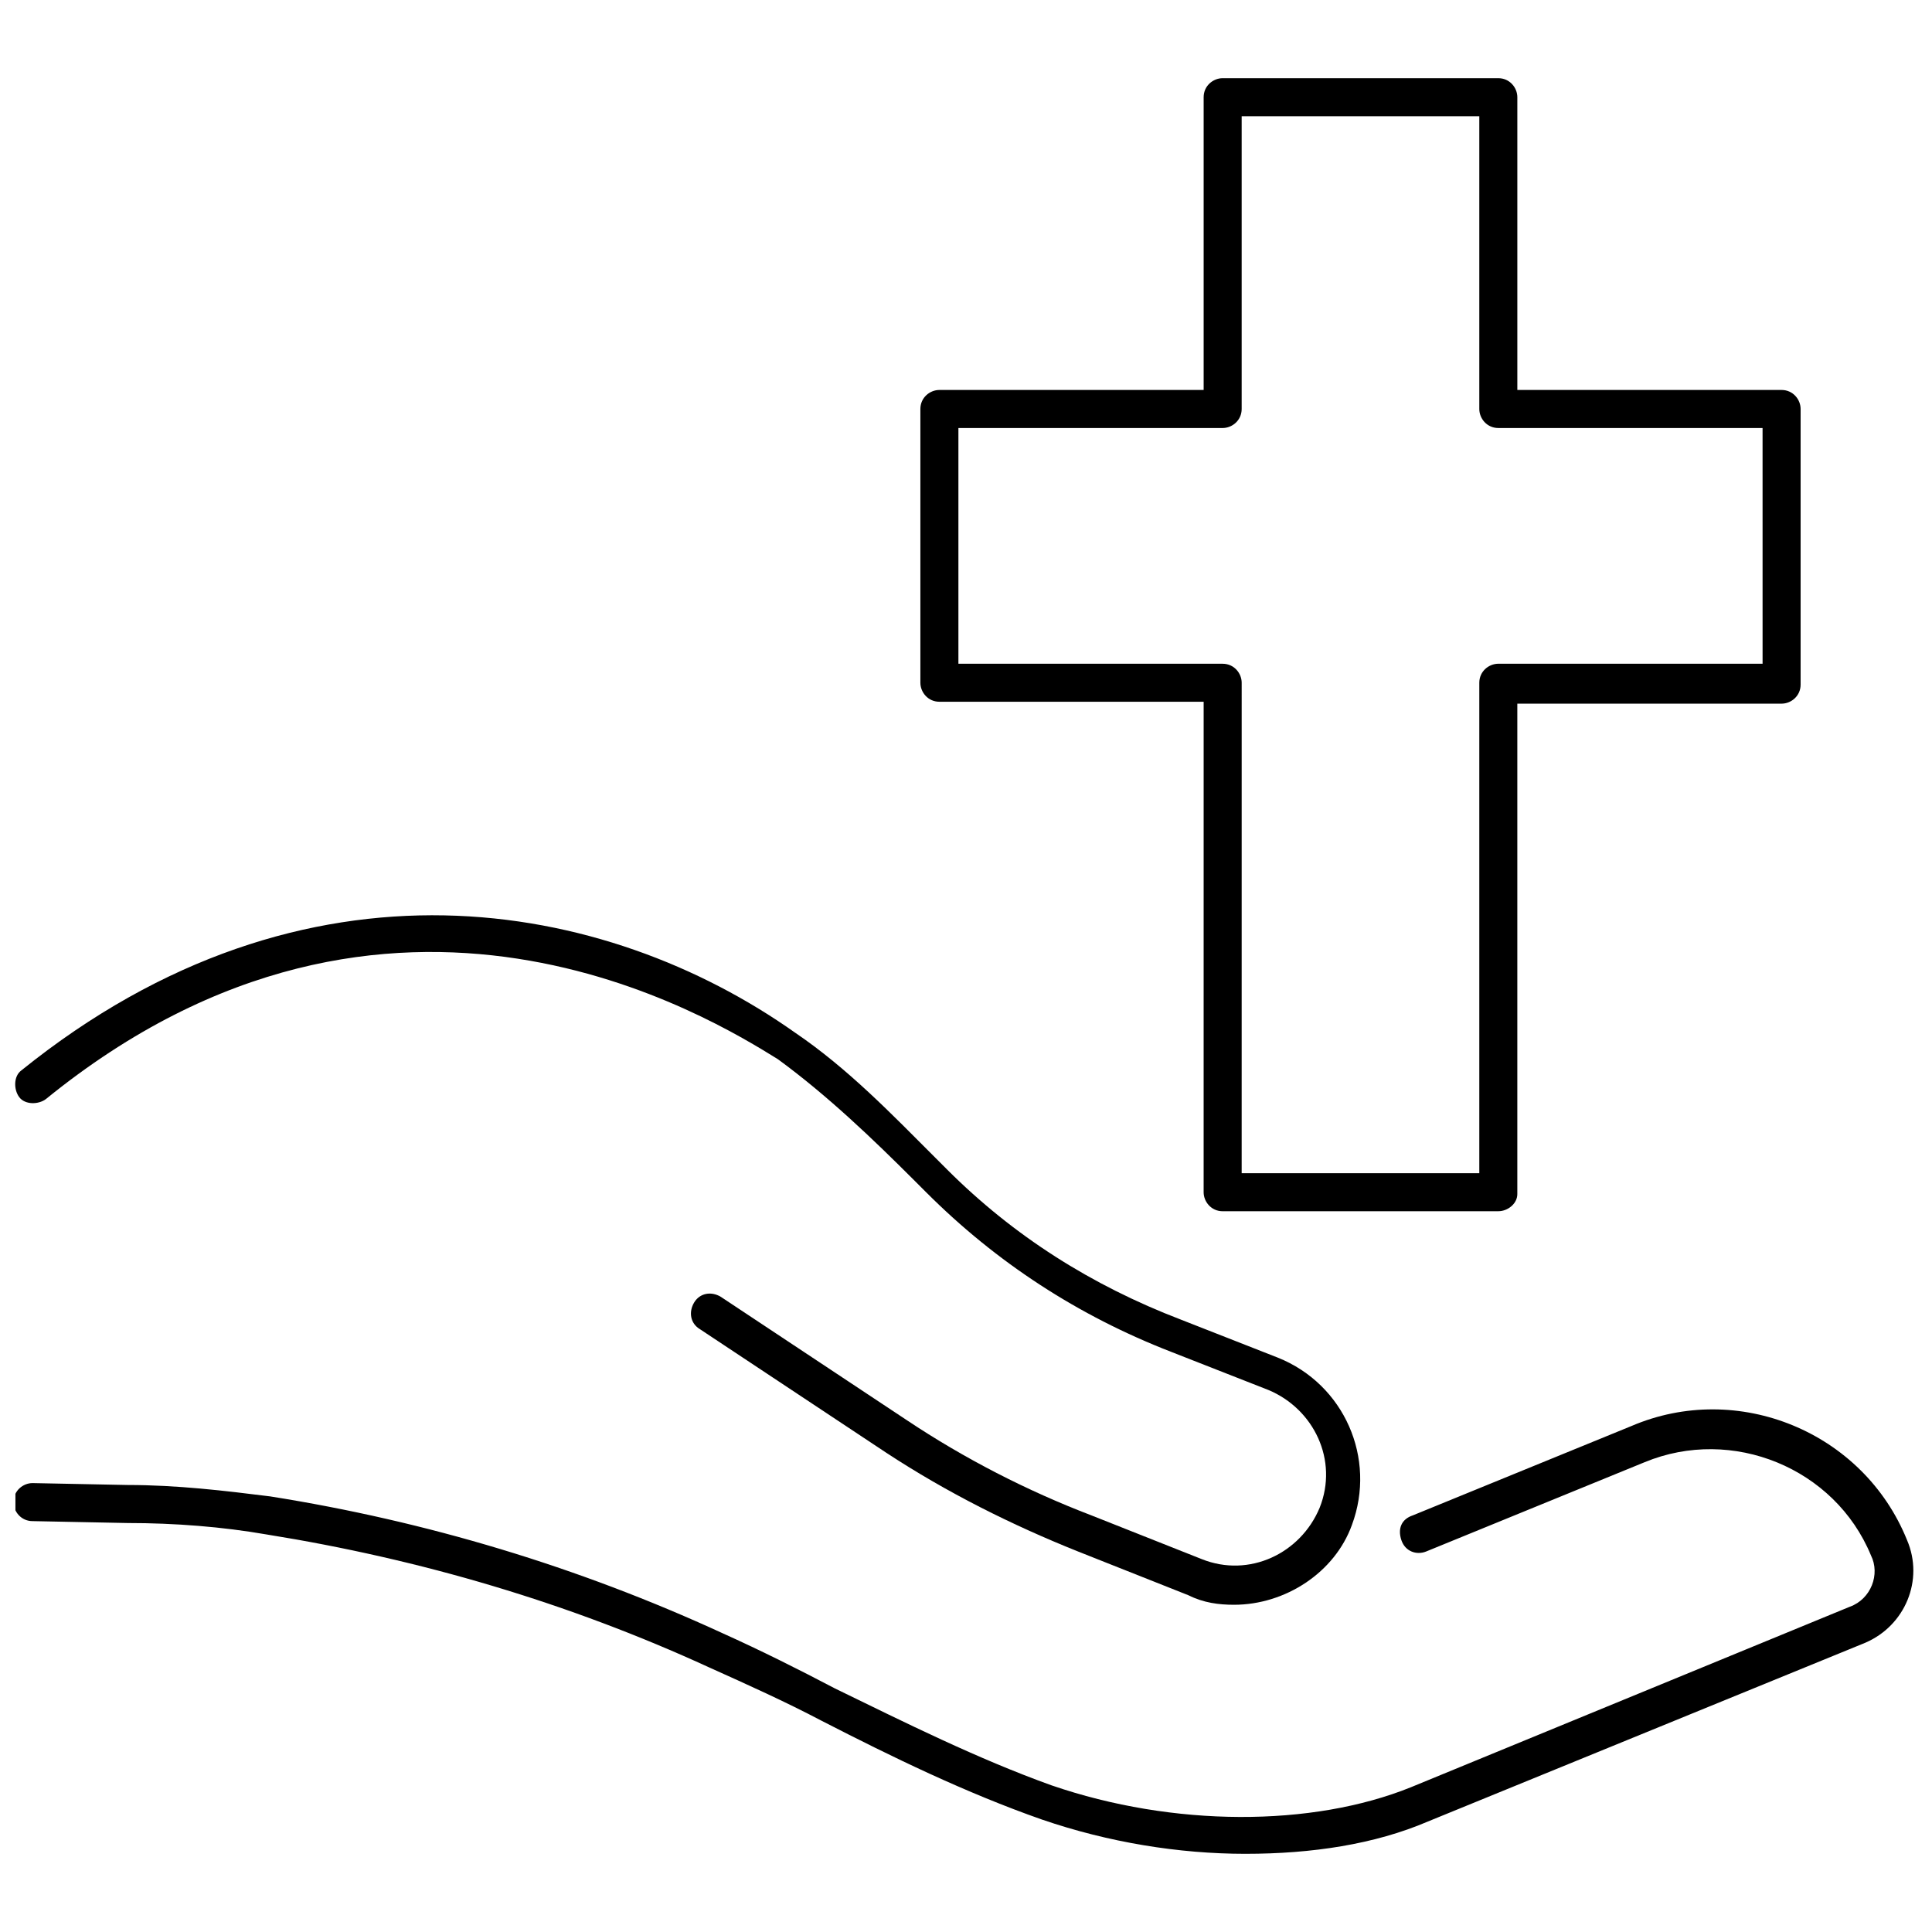 <?xml version="1.0" encoding="UTF-8"?>
<!-- Uploaded to: ICON Repo, www.svgrepo.com, Generator: ICON Repo Mixer Tools -->
<svg width="800px" height="800px" version="1.1" viewBox="144 144 512 512" xmlns="http://www.w3.org/2000/svg">
 <defs>
  <clipPath id="b">
   <path d="m148.09 517h503.81v119h-503.81z"/>
  </clipPath>
  <clipPath id="a">
   <path d="m148.09 386h356.91v184h-356.91z"/>
  </clipPath>
 </defs>
 <g clip-path="url(#b)">
  <path d="m474.06 635.28c-17.633 0-36.273-3.023-53.906-9.07-20.152-7.055-39.801-16.625-58.441-26.199-9.574-5.039-19.648-9.574-29.727-14.105-37.281-17.129-76.578-28.719-117.39-35.266-11.586-2.016-24.184-3.023-36.777-3.023l-25.191-0.504c-3.023 0-5.039-2.519-5.039-5.039 0-3.023 2.519-5.039 5.039-5.039l25.191 0.504c13.098 0 25.695 1.512 37.785 3.023 41.312 6.551 81.617 18.641 119.91 36.273 10.078 4.535 20.152 9.574 29.727 14.609 18.641 9.07 37.785 18.641 57.434 25.695 32.242 11.082 69.023 11.082 95.219 0.504l116.38-47.863c5.543-2.016 8.062-8.566 5.543-13.602-9.574-23.176-36.777-34.258-59.953-24.688l-57.938 23.68c-2.519 1.008-5.543 0-6.551-3.023-1.008-3.023 0-5.543 3.023-6.551l57.938-23.68c28.215-12.09 61.465 1.512 73.051 30.23 4.535 10.578-0.504 22.672-11.082 27.207l-115.88 47.359c-14.109 6.047-30.734 8.566-48.367 8.566z"/>
 </g>
 <g clip-path="url(#a)">
  <path d="m471.04 569.28c-4.031 0-8.062-0.504-12.09-2.519l-29.223-11.586c-17.633-7.055-34.762-15.617-50.883-26.199l-49.375-32.746c-2.519-1.512-3.023-4.535-1.512-7.055s4.535-3.023 7.055-1.512l49.375 32.746c15.113 10.078 31.738 18.641 48.871 25.191l29.223 11.586c12.594 5.039 26.199-1.512 31.234-13.602 5.039-12.594-1.512-26.199-13.602-31.234l-25.695-10.078c-24.688-9.574-46.352-23.68-64.992-42.32l-3.023-3.023c-11.082-11.082-23.176-22.672-36.273-32.242-17.133-10.578-102.28-63.98-193.97 10.582-2.016 1.512-5.543 1.512-7.055-0.504-1.512-2.016-1.512-5.543 0.504-7.055 75.57-60.961 155.17-45.344 205.05-10.078 14.105 9.574 25.695 21.664 37.281 33.25l3.023 3.023c17.633 17.633 38.289 30.73 61.969 39.801l25.695 10.078c17.633 7.055 26.199 26.703 19.648 44.336-4.535 12.598-17.637 21.16-31.238 21.16z"/>
 </g>
 <path d="m541.07 464.99h-73.055c-3.023 0-5.039-2.519-5.039-5.039l0.004-129.98h-70.031c-3.023 0-5.039-2.519-5.039-5.039v-72.547c0-3.023 2.519-5.039 5.039-5.039h70.031v-77.586c0-3.023 2.519-5.039 5.039-5.039h73.051c3.023 0 5.039 2.519 5.039 5.039v77.586h70.031c3.023 0 5.039 2.519 5.039 5.039v73.051c0 3.023-2.519 5.039-5.039 5.039h-70.035v129.98c0 2.519-2.516 4.531-5.035 4.531zm-68.016-10.074h62.977v-129.98c0-3.023 2.519-5.039 5.039-5.039h70.031l-0.004-62.469h-70.027c-3.023 0-5.039-2.519-5.039-5.039v-77.586h-62.977v77.586c0 3.023-2.519 5.039-5.039 5.039h-70.027v62.473h70.031c3.023 0 5.039 2.519 5.039 5.039z"/>
</svg>